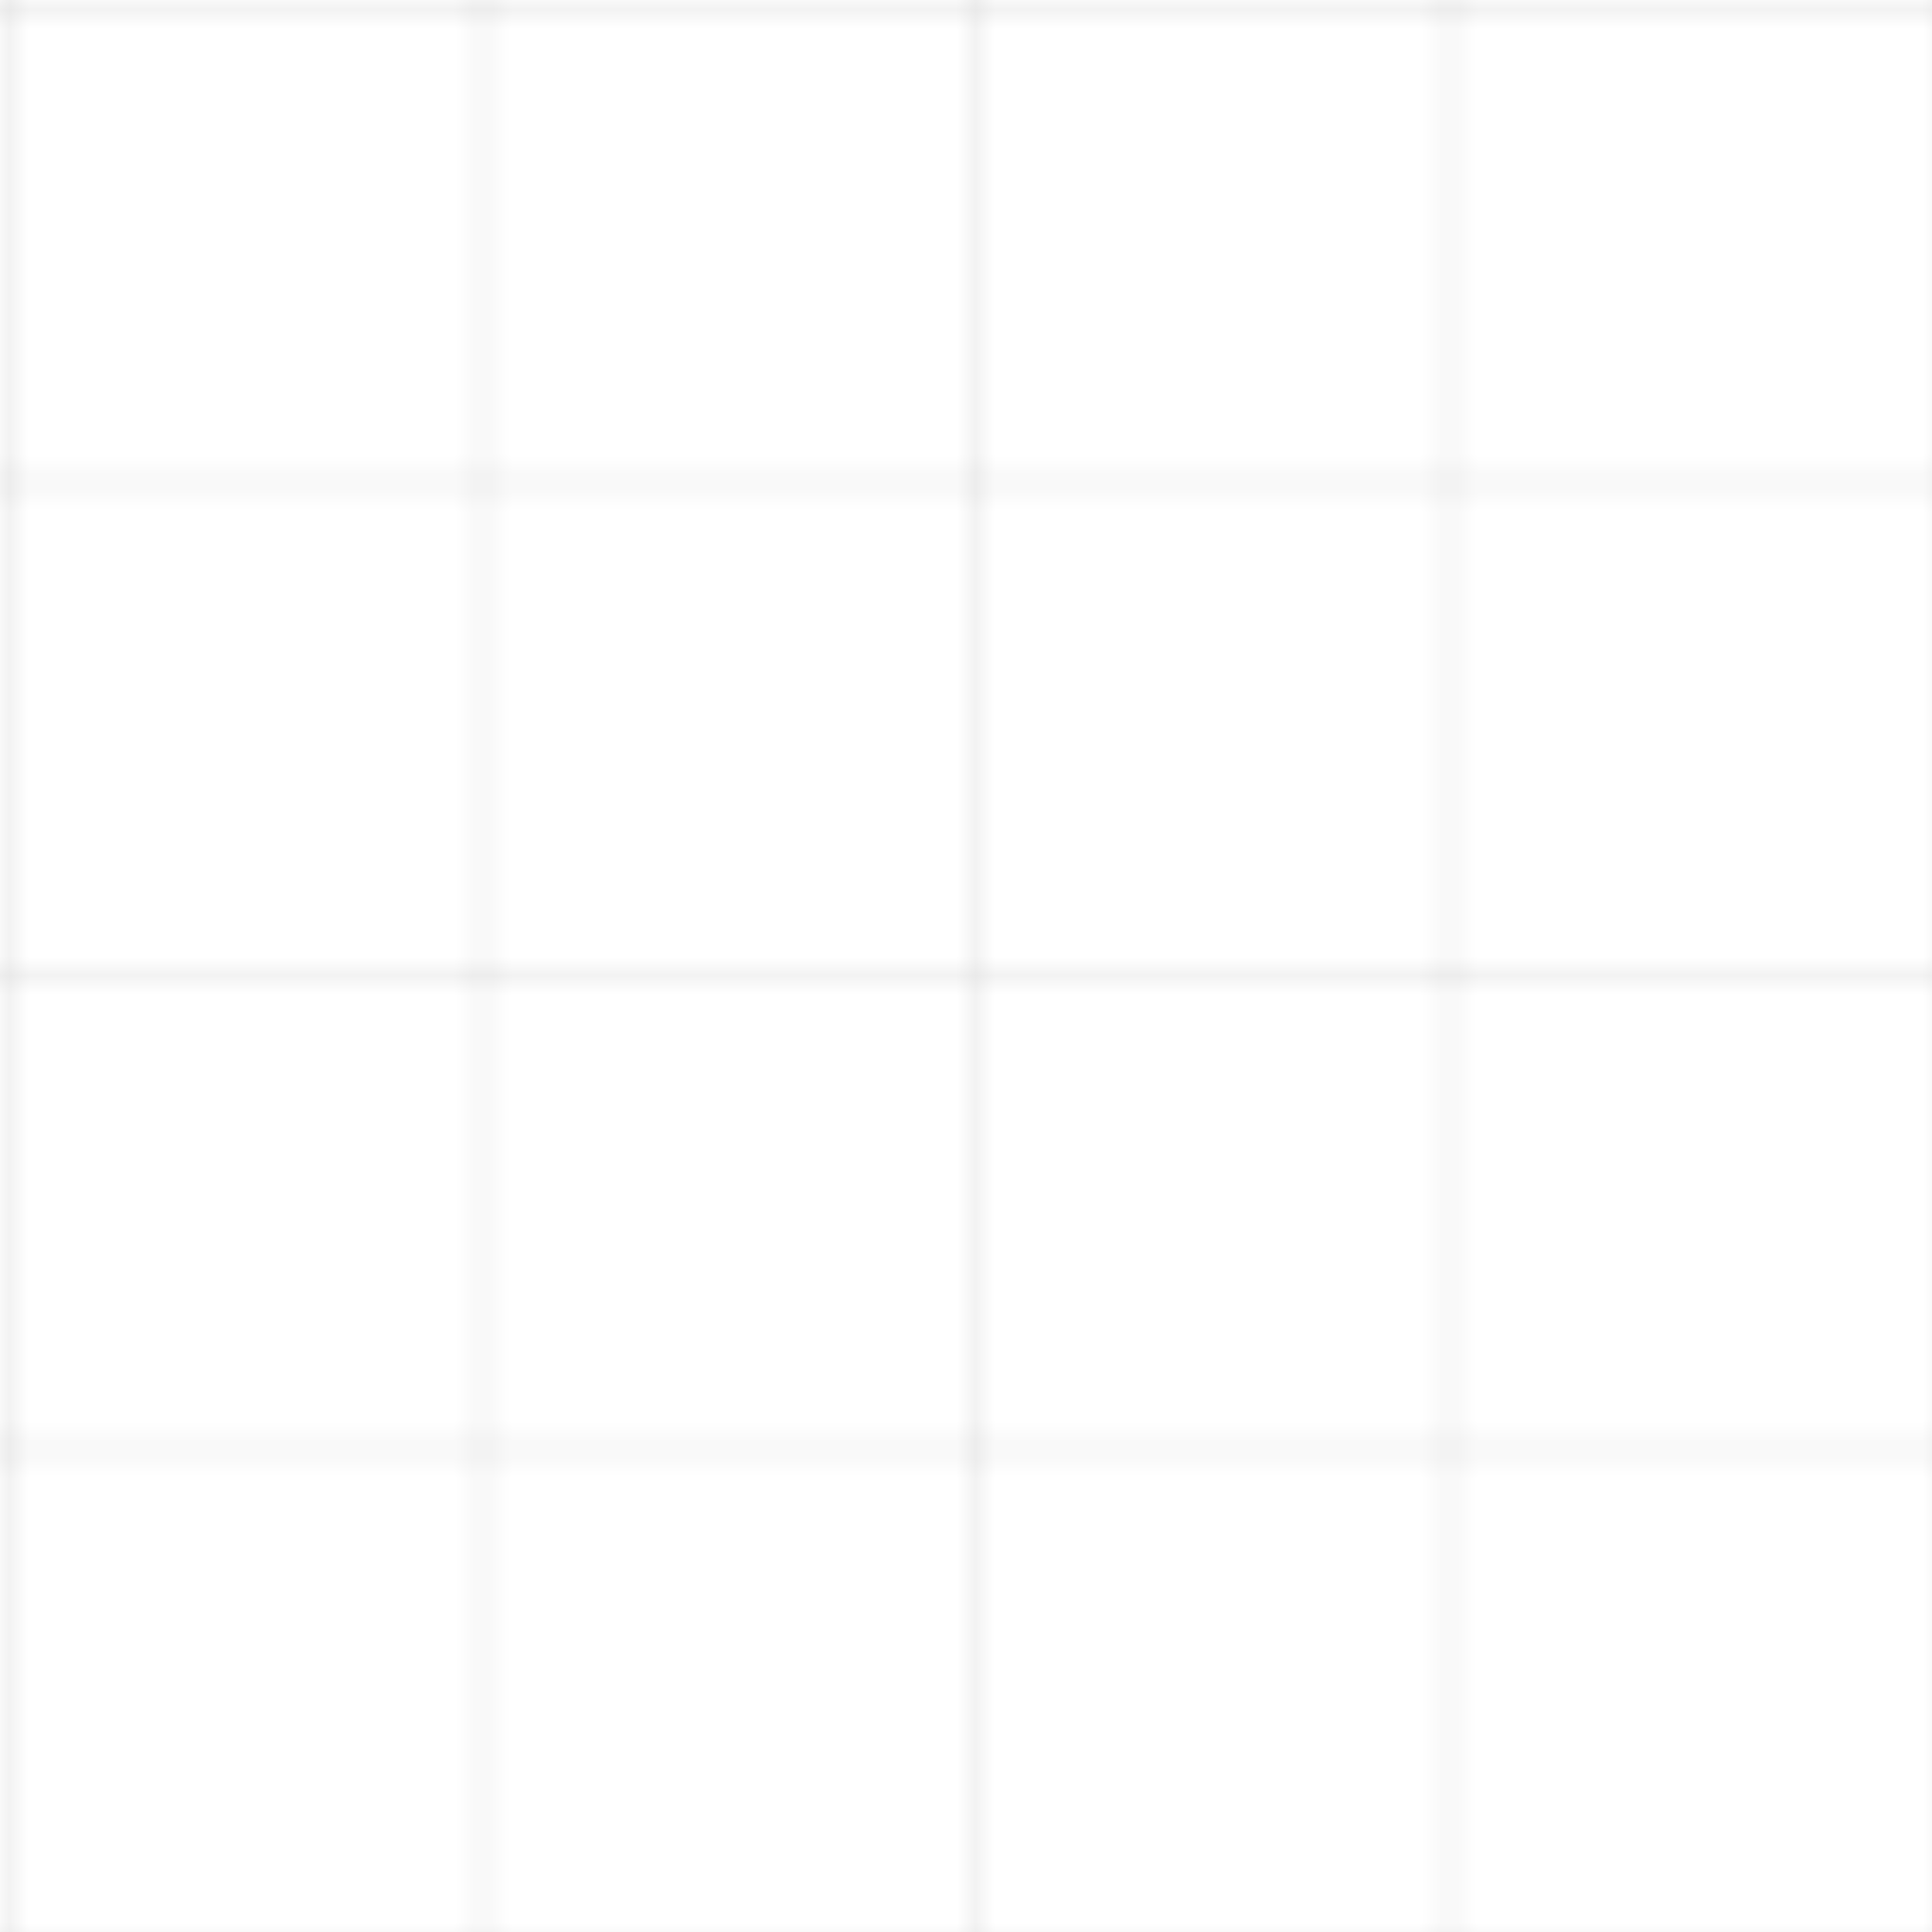 <svg width="100" height="100" viewBox="0 0 100 100" xmlns="http://www.w3.org/2000/svg">
  <pattern id="window-grid" x="0" y="0" width="50" height="50" patternUnits="userSpaceOnUse">
    <path d="M 50 0 L 0 0 0 50" fill="none" stroke="currentColor" stroke-width="0.5" opacity="0.2"/>
    <path d="M 25 0 L 25 50" fill="none" stroke="currentColor" stroke-width="0.5" opacity="0.1"/>
    <path d="M 0 25 L 50 25" fill="none" stroke="currentColor" stroke-width="0.5" opacity="0.1"/>
  </pattern>
  <rect width="100" height="100" fill="url(#window-grid)"/>
</svg>
